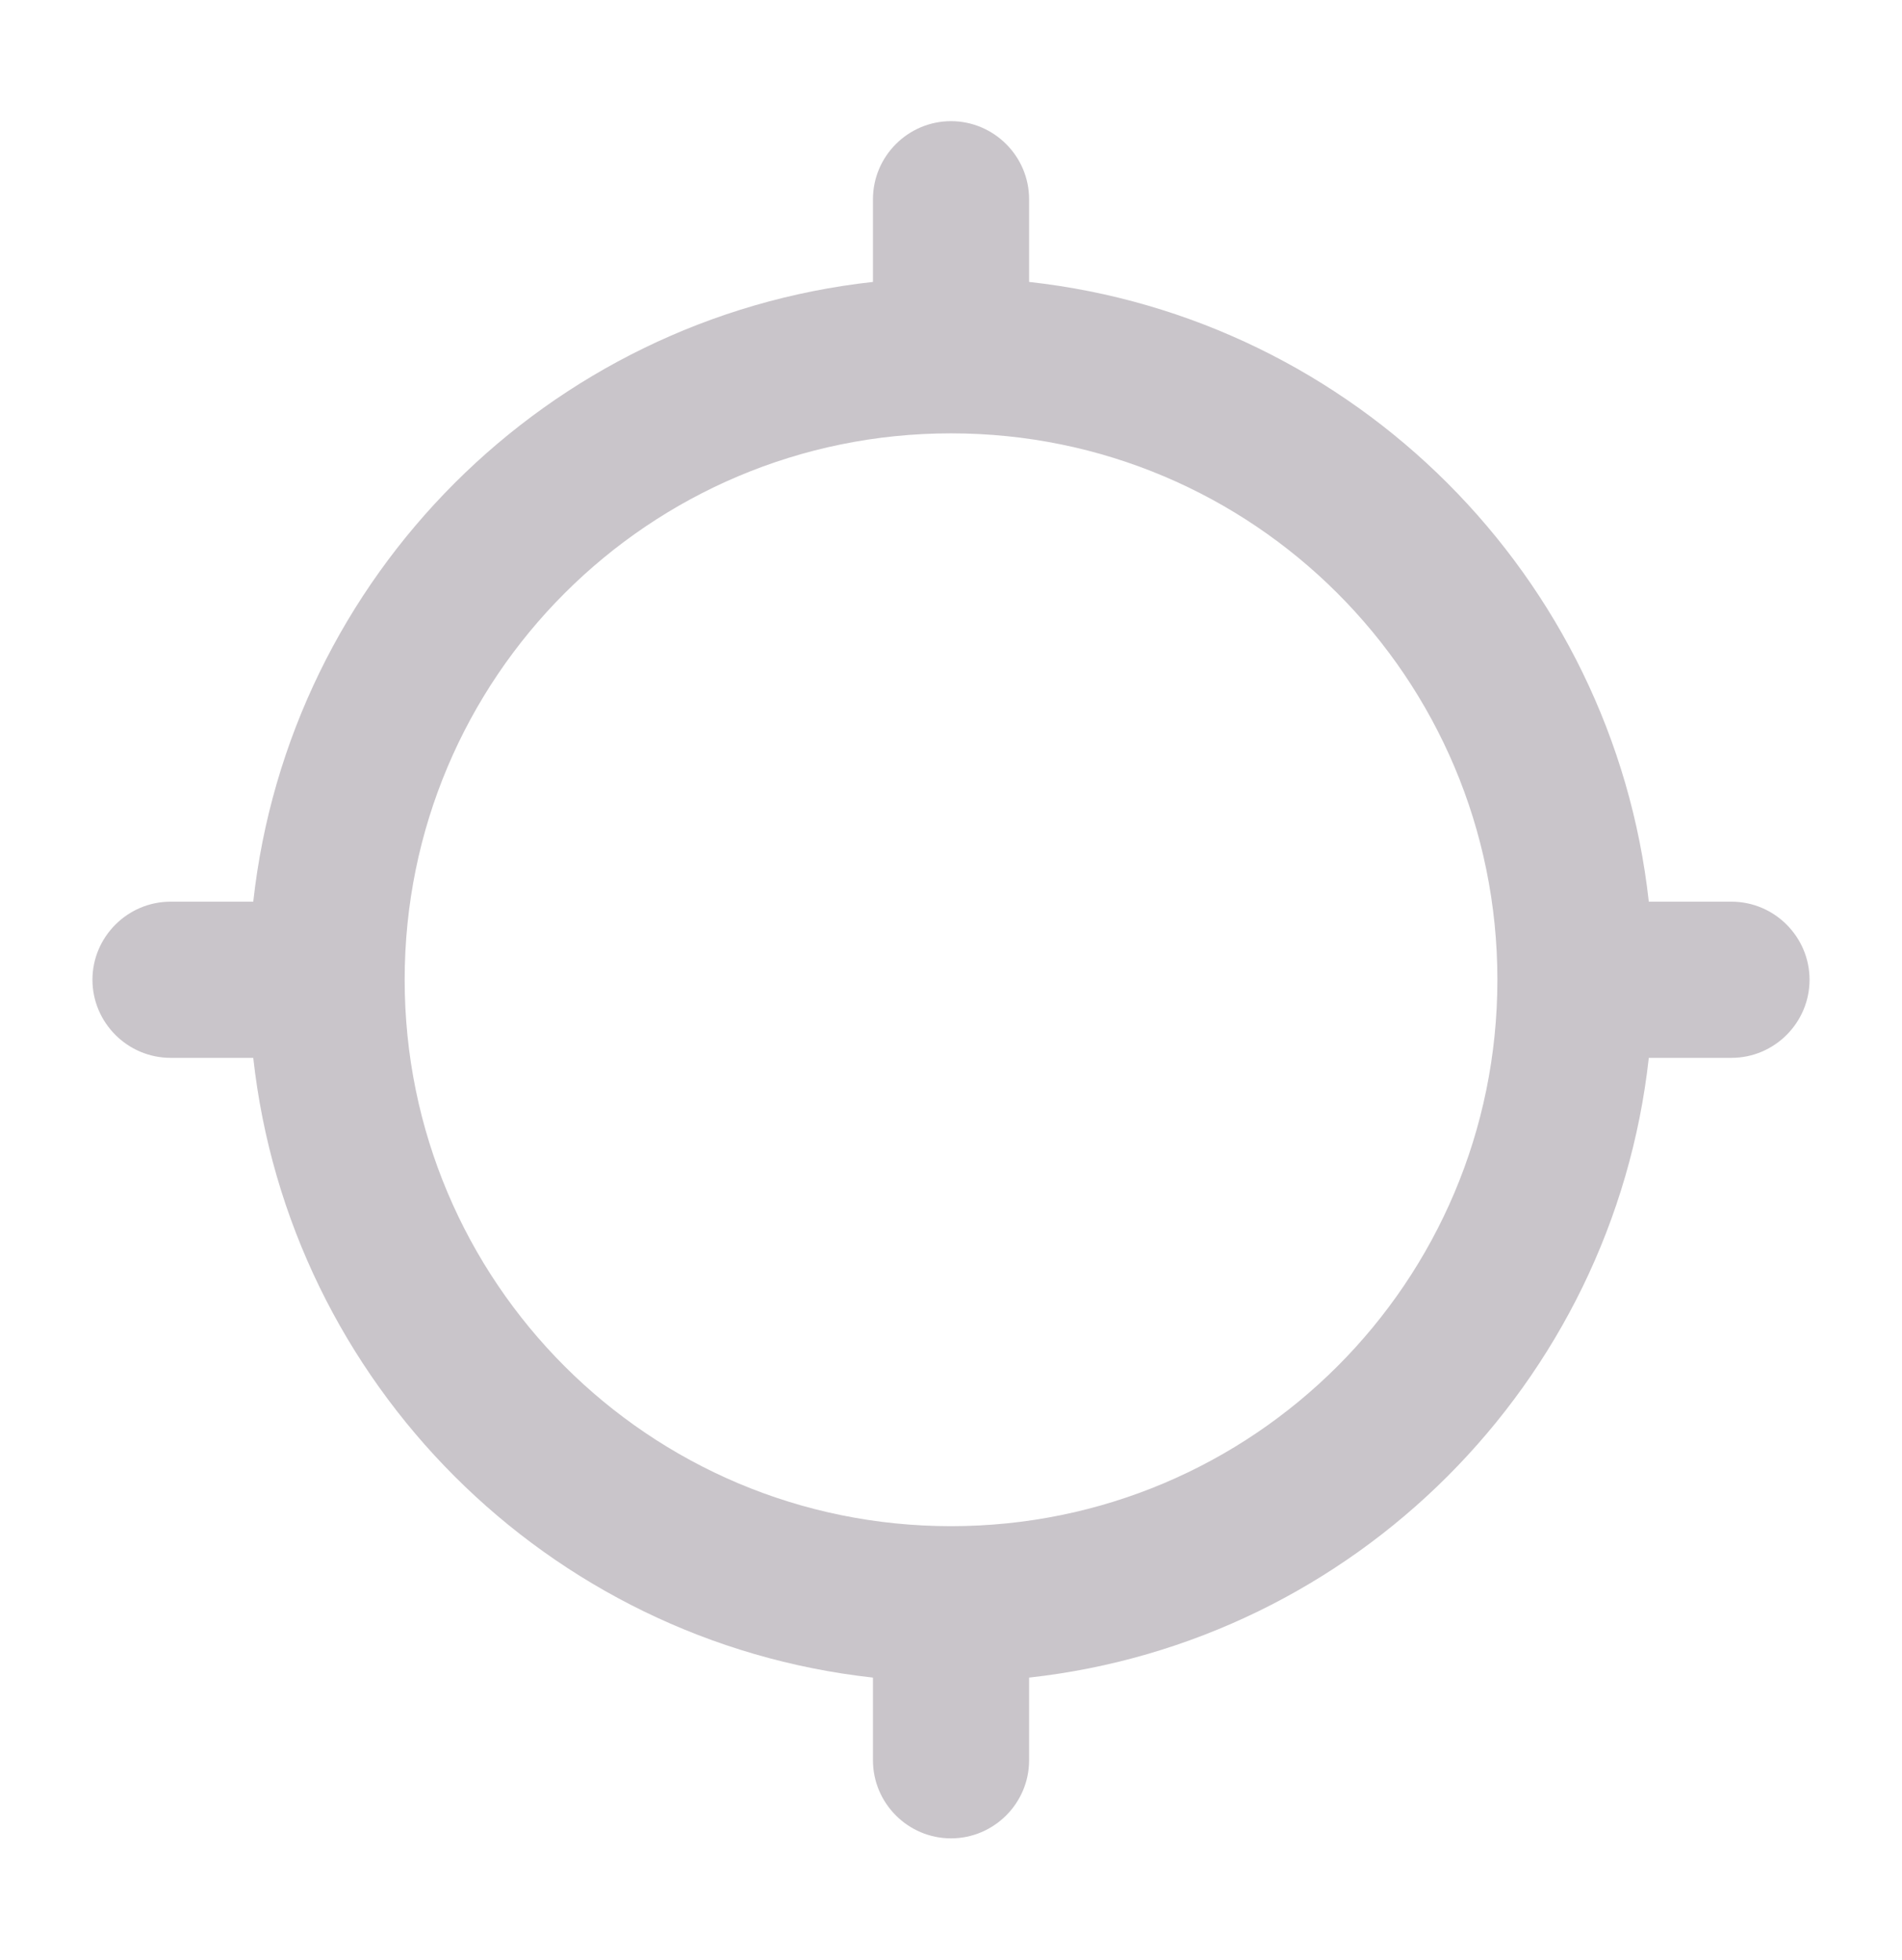 <svg width="33" height="34" viewBox="0 0 33 34" fill="none" xmlns="http://www.w3.org/2000/svg">
<path d="M28.607 15.643C27.984 9.996 23.501 5.514 17.855 4.891V3.456C17.855 2.711 17.245 2.102 16.5 2.102C15.755 2.102 15.146 2.711 15.146 3.456V4.891C9.499 5.514 5.017 9.996 4.394 15.643H2.959C2.214 15.643 1.604 16.253 1.604 16.997C1.604 17.742 2.214 18.352 2.959 18.352H4.394C5.017 23.998 9.499 28.481 15.146 29.104V30.539C15.146 31.284 15.755 31.893 16.5 31.893C17.245 31.893 17.855 31.284 17.855 30.539V29.104C23.501 28.481 27.984 23.998 28.607 18.352H30.042C30.787 18.352 31.396 17.742 31.396 16.997C31.396 16.253 30.787 15.643 30.042 15.643H28.607ZM16.5 26.477C11.26 26.477 7.021 22.238 7.021 16.997C7.021 11.757 11.26 7.518 16.5 7.518C21.741 7.518 25.98 11.757 25.98 16.997C25.98 22.238 21.741 26.477 16.5 26.477Z" fill="#C9C5CA"/>
</svg>
